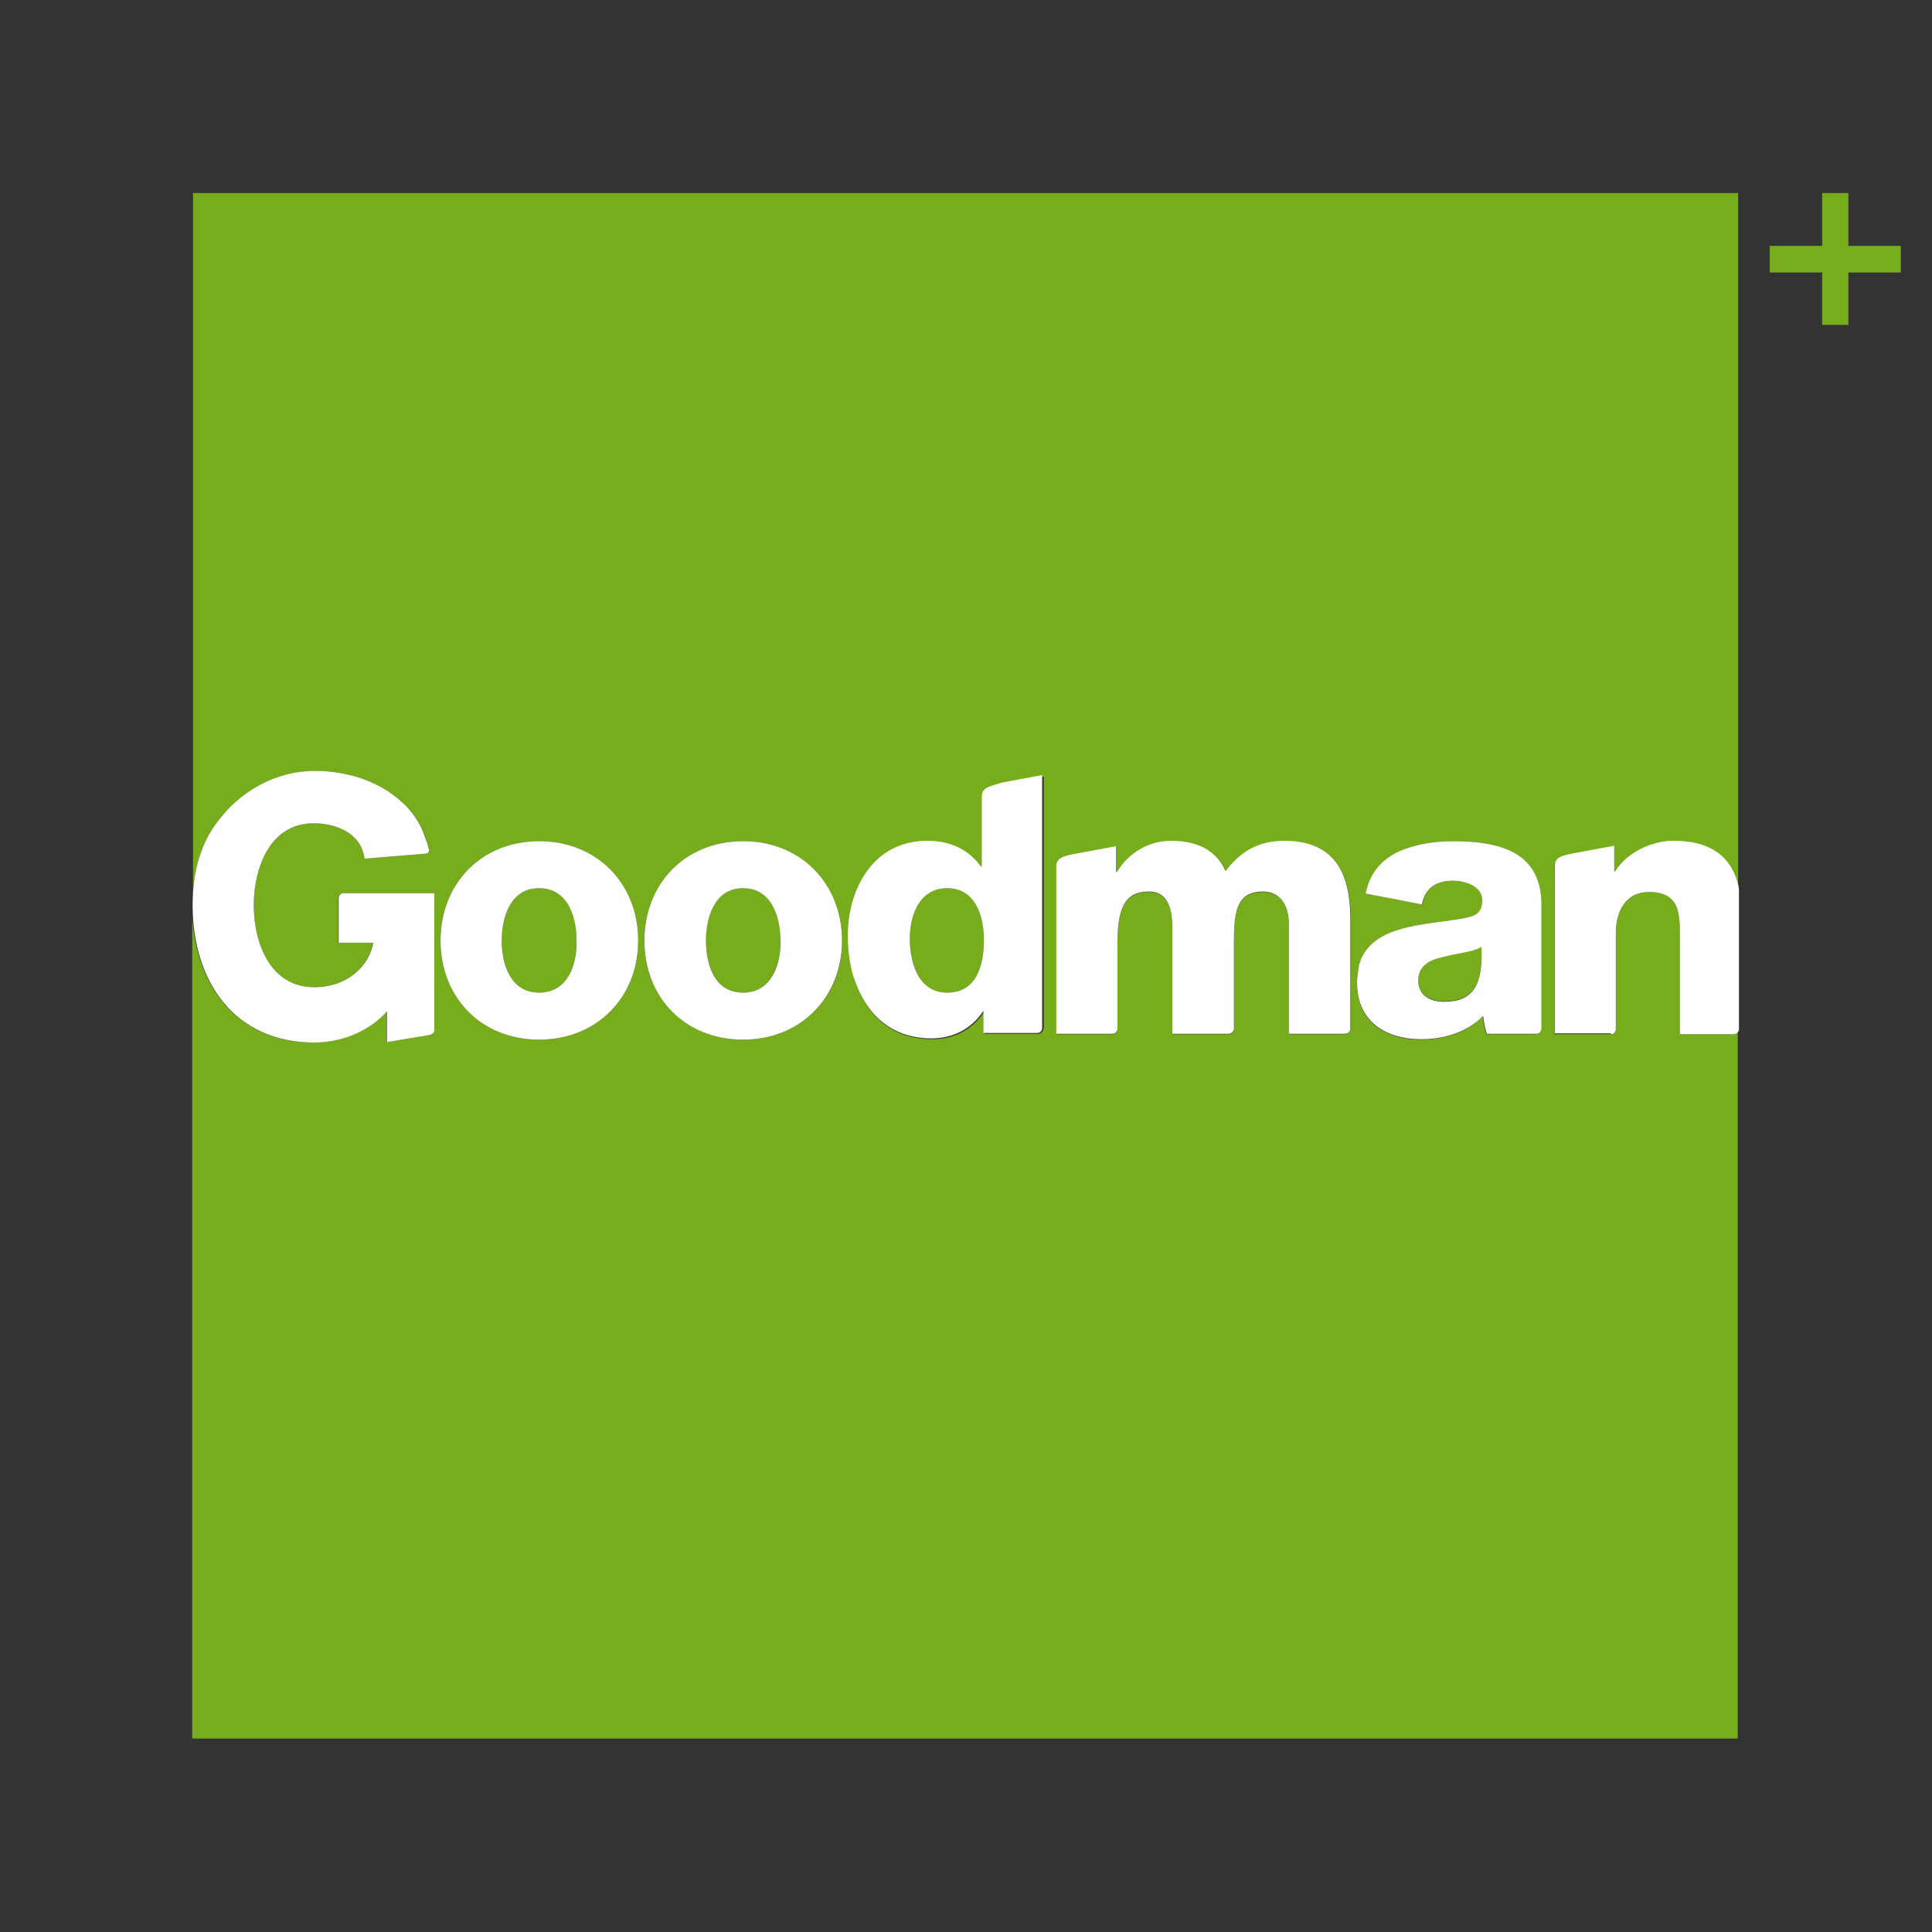 <?xml version="1.0" encoding="utf-8"?>
<svg width="278" height="278" viewBox="0 0 278 278" fill="none" xmlns="http://www.w3.org/2000/svg">
<rect x="0" y="0" width="278" height="278" fill="#333333" stroke="none"/>
<path d="M265.968 35.379V27.776H262.196V35.379H254.654V39.21H262.196V46.752H265.968V39.21H273.51V35.379H265.968Z" fill="#77AC1C"/>
<path d="M207.722 137.623C205.746 138.102 204.07 138.94 204.07 141.035C204.07 143.19 205.806 144.088 207.782 144.088C211.972 144.088 213.409 141.694 213.169 136.127C211.912 136.965 209.637 137.085 207.722 137.623Z" fill="#77AC1C"/>
<path d="M106.914 127.806C102.783 127.806 101.586 131.936 101.586 135.348C101.586 138.761 102.843 142.831 106.914 142.831C111.044 142.831 112.301 138.761 112.301 135.348C112.361 131.876 111.044 127.806 106.914 127.806Z" fill="#77AC1C"/>
<path d="M77.581 127.806C73.451 127.806 72.194 131.936 72.194 135.348C72.194 138.761 73.451 142.831 77.581 142.831C81.712 142.831 82.969 138.761 82.969 135.348C83.029 131.876 81.712 127.806 77.581 127.806Z" fill="#77AC1C"/>
<path d="M249.565 148.817H242.382H241.723V135.768C241.723 134.091 241.783 132.355 241.424 131.038C241.005 129.422 239.928 128.345 237.294 128.345C234.36 128.345 232.864 130.56 232.565 133.134C232.505 133.433 232.505 133.792 232.505 134.091V148.099C232.505 148.518 232.145 148.817 231.786 148.817H228.494H223.645V124.753C223.645 123.316 224.962 123.196 226.698 122.837L230.888 122.059L232.205 121.82V125.531H232.325C233.762 123.077 236.755 121.46 239.628 121.161C240.047 121.101 240.406 121.101 240.766 121.101C247.111 121.101 249.326 124.334 250.104 127.626V27.776H27.776V128.524C28.015 124.274 29.332 120.682 31.487 117.988C34.48 114.097 39.569 110.925 45.316 110.925C49.865 110.925 54.534 112.361 57.827 115.414C59.084 116.432 60.102 117.809 60.76 119.425C61.179 120.263 61.478 121.221 61.718 122.239C61.778 122.538 61.538 122.777 61.239 122.837L52.439 123.556C52.14 120.383 49.027 118.467 45.136 118.467C38.91 118.467 36.516 124.753 36.516 130.26C36.516 135.768 38.91 142.053 45.136 142.053C49.925 142.053 53.157 139.06 53.636 135.648H48.668V129.243C48.668 128.883 49.087 128.524 49.386 128.524H62.436V148.219C62.436 148.638 62.077 148.877 61.658 148.937L55.612 149.955V145.525C52.739 148.758 48.548 150.015 45.196 150.015C34.241 150.015 28.315 142.113 27.656 131.936V250.164H250.044V148.339C250.104 148.578 249.865 148.758 249.565 148.817ZM77.581 149.596C69.201 149.596 63.394 143.43 63.394 135.348C63.394 127.207 69.201 121.041 77.581 121.041C85.962 121.041 91.829 127.207 91.829 135.348C91.829 143.43 85.962 149.596 77.581 149.596ZM106.914 149.596C98.533 149.596 92.726 143.43 92.726 135.348C92.726 127.207 98.533 121.041 106.914 121.041C115.295 121.041 121.161 127.207 121.161 135.348C121.221 143.43 115.295 149.596 106.914 149.596ZM150.134 148.039C150.134 148.458 149.775 148.758 149.356 148.758H141.634V145.645H141.574C139.838 148.219 137.264 149.536 134.151 149.536C128.225 149.536 124.693 146.004 123.136 141.275C123.077 141.155 123.077 141.095 123.017 140.916C123.017 140.856 123.017 140.796 122.957 140.796C122.837 140.437 122.777 140.078 122.658 139.718C122.298 138.102 122.119 136.426 122.119 134.75C122.119 133.253 122.298 131.757 122.658 130.38V130.32C122.658 130.26 122.717 130.14 122.717 130.081C122.777 129.961 122.777 129.781 122.837 129.662C122.837 129.602 122.897 129.542 122.897 129.482C124.334 124.753 127.866 121.101 133.493 121.101C136.845 121.101 139.359 122.358 141.215 124.813H141.335V114.756C141.335 113.319 142.652 113.199 144.447 112.84L150.194 111.763V148.039H150.134ZM194.313 148.099C194.313 148.458 193.953 148.817 193.594 148.817H185.453V132.954C185.453 130.021 184.076 128.345 181.742 128.345C177.91 128.345 177.551 131.278 177.551 135.648V148.099C177.551 148.518 177.192 148.817 176.773 148.817H168.692V133.493C168.692 130.32 167.734 128.345 165.339 128.345C162.167 128.345 160.79 130.14 160.79 135.708V148.099C160.79 148.518 160.431 148.817 160.012 148.817H152.05V124.753C152.05 123.316 153.427 123.196 155.163 122.837L160.67 121.82V125.531H160.79C162.406 122.837 165.279 121.041 168.572 121.041C171.984 121.041 174.977 122.119 176.414 125.411C178.569 122.538 181.203 121.041 184.854 121.041C193.415 121.041 194.372 127.566 194.372 132.715V148.099H194.313ZM221.729 148.039C221.729 148.458 221.37 148.817 221.011 148.817H213.888C213.588 147.979 213.468 147.141 213.349 146.243C211.074 148.638 207.662 149.596 204.429 149.596C200.478 149.596 197.126 148.039 195.869 144.807C195.809 144.747 195.749 144.627 195.749 144.507C195.45 143.609 195.27 142.592 195.27 141.454C195.27 140.676 195.33 139.958 195.51 139.299V139.24C195.51 139.18 195.51 139.18 195.51 139.18C195.57 138.82 195.689 138.521 195.809 138.222C195.809 138.222 195.809 138.162 195.869 138.162C195.869 138.162 195.869 138.162 195.869 138.102C196.049 137.743 196.168 137.444 196.288 137.264C198.922 132.834 206.046 133.074 211.014 132.056C212.511 131.757 213.349 131.218 213.349 129.542C213.349 127.507 210.894 126.728 209.099 126.728C206.644 126.728 205.088 127.806 204.669 130.14L196.587 128.584C197.126 125.89 198.563 124.094 200.598 122.897C202.993 121.52 206.105 121.041 209.158 121.041C215.564 121.041 221.729 122.418 221.729 130.081V148.039Z" fill="#77AC1C"/>
<path d="M136.306 127.806C132.235 127.806 130.918 131.577 130.918 135.049C130.918 138.761 132.295 142.831 136.306 142.831C140.616 142.831 141.574 138.701 141.574 135.289C141.574 131.398 140.197 127.806 136.306 127.806Z" fill="#77AC1C"/>
<path d="M106.914 121.041C98.533 121.041 92.727 127.207 92.727 135.348C92.727 143.49 98.533 149.596 106.914 149.596C115.295 149.596 121.161 143.43 121.161 135.348C121.161 127.207 115.295 121.041 106.914 121.041ZM106.914 142.831C102.783 142.831 101.586 138.761 101.586 135.348C101.586 131.936 102.843 127.806 106.914 127.806C111.044 127.806 112.302 131.936 112.302 135.348C112.361 138.761 111.044 142.831 106.914 142.831Z" fill="white"/>
<path d="M77.581 121.041C69.201 121.041 63.394 127.207 63.394 135.348C63.394 143.49 69.201 149.596 77.581 149.596C85.962 149.596 91.829 143.43 91.829 135.348C91.829 127.207 85.962 121.041 77.581 121.041ZM77.581 142.831C73.451 142.831 72.194 138.761 72.194 135.348C72.194 131.936 73.451 127.806 77.581 127.806C81.712 127.806 82.969 131.936 82.969 135.348C83.029 138.761 81.712 142.831 77.581 142.831Z" fill="white"/>
<path d="M209.099 121.041C206.046 121.041 202.933 121.58 200.538 122.897C198.503 124.094 197.006 125.89 196.528 128.584L204.609 130.14C205.028 127.866 206.584 126.728 209.039 126.728C210.835 126.728 213.289 127.506 213.289 129.542C213.289 131.218 212.451 131.757 210.954 132.056C206.046 133.074 198.862 132.834 196.228 137.264C196.109 137.444 195.989 137.683 195.809 138.042C195.809 138.042 195.809 138.042 195.809 138.102V138.162C195.69 138.461 195.57 138.761 195.51 139.12V139.18V139.239C195.39 139.898 195.271 140.616 195.271 141.395C195.271 142.532 195.45 143.55 195.749 144.448C195.809 144.567 195.869 144.687 195.869 144.747C197.186 147.979 200.479 149.536 204.489 149.536C207.722 149.536 211.074 148.578 213.409 146.184C213.528 147.081 213.648 147.92 213.948 148.758H221.071C221.49 148.758 221.789 148.398 221.789 147.979V130.021C221.73 122.418 215.504 121.041 209.099 121.041ZM207.782 144.148C205.806 144.148 204.07 143.25 204.07 141.095C204.07 138.94 205.746 138.102 207.722 137.683C209.637 137.144 211.912 137.025 213.169 136.246C213.409 141.754 211.972 144.148 207.782 144.148Z" fill="white"/>
<path d="M141.275 114.636V124.693H141.155C139.359 122.239 136.785 120.982 133.433 120.982C127.746 120.982 124.274 124.633 122.777 129.362C122.777 129.422 122.717 129.482 122.717 129.542C122.658 129.662 122.658 129.841 122.598 129.961C122.598 130.021 122.538 130.14 122.538 130.2C122.179 131.637 121.999 133.074 121.999 134.57C121.999 136.306 122.179 137.982 122.538 139.539C122.598 139.898 122.717 140.257 122.837 140.616C122.837 140.676 122.837 140.736 122.897 140.736C122.957 140.856 122.957 140.976 123.017 141.095C124.633 145.824 128.165 149.416 134.031 149.416C137.144 149.416 139.778 148.039 141.454 145.525H141.514V148.638H149.236C149.655 148.638 149.955 148.339 149.955 147.92V111.523L144.208 112.601C142.592 113.14 141.275 113.199 141.275 114.636ZM136.306 142.831C132.235 142.831 130.918 138.701 130.918 135.049C130.918 131.637 132.295 127.806 136.306 127.806C140.137 127.806 141.574 131.398 141.574 135.289C141.574 138.701 140.616 142.831 136.306 142.831Z" fill="white"/>
<path d="M184.795 120.982C181.143 120.982 178.509 122.478 176.354 125.352C174.917 122.059 171.864 120.982 168.512 120.982C165.22 120.982 162.346 122.777 160.73 125.471H160.61V121.76L155.103 122.777C153.367 123.137 151.99 123.256 151.99 124.693V148.758H160.072C160.491 148.758 160.79 148.398 160.79 148.039V135.648C160.79 130.14 162.167 128.285 165.34 128.285C167.734 128.285 168.692 130.26 168.692 133.433V148.758H176.773C177.192 148.758 177.551 148.398 177.551 148.039V135.588C177.551 131.218 177.911 128.285 181.742 128.285C184.017 128.285 185.453 130.021 185.453 132.894V148.758H193.594C193.954 148.758 194.313 148.398 194.313 148.039V132.595C194.313 127.507 193.355 120.982 184.795 120.982Z" fill="white"/>
<path d="M48.728 129.243V135.648H53.697C53.158 139 49.985 142.053 45.196 142.053C38.91 142.053 36.516 135.767 36.516 130.26C36.516 124.753 38.91 118.467 45.136 118.467C49.027 118.467 52.14 120.383 52.439 123.556L61.239 122.837C61.598 122.777 61.778 122.538 61.718 122.239C61.479 121.221 61.119 120.323 60.76 119.425C60.042 117.809 59.024 116.432 57.827 115.414C54.535 112.361 49.865 110.925 45.316 110.925C39.509 110.925 34.481 114.038 31.488 117.988C29.033 121.041 27.716 125.172 27.716 130.2C27.716 141.215 33.703 150.015 45.256 150.015C48.608 150.015 52.799 148.758 55.672 145.525V149.955L61.718 148.937C62.137 148.877 62.496 148.578 62.496 148.219V128.524H49.446C49.087 128.464 48.728 128.883 48.728 129.243Z" fill="white"/>
<path d="M231.786 148.817C232.205 148.817 232.505 148.458 232.505 148.099V134.091C232.505 133.792 232.505 133.433 232.564 133.134C232.864 130.56 234.3 128.345 237.294 128.345C239.927 128.345 241.005 129.482 241.424 131.038C241.783 132.415 241.723 134.091 241.723 135.768V148.817H242.382H249.565C249.924 148.758 250.224 148.458 250.224 148.099V128.105C250.224 127.926 250.224 127.806 250.164 127.626V127.507C249.386 124.214 247.171 120.982 240.825 120.982C240.466 120.982 240.047 120.982 239.688 121.041C236.815 121.401 233.822 123.017 232.385 125.411H232.265V121.7L230.948 121.939L226.758 122.718C225.022 123.077 223.705 123.196 223.705 124.633V148.698H228.554H231.786V148.817Z" fill="white"/>
</svg>
